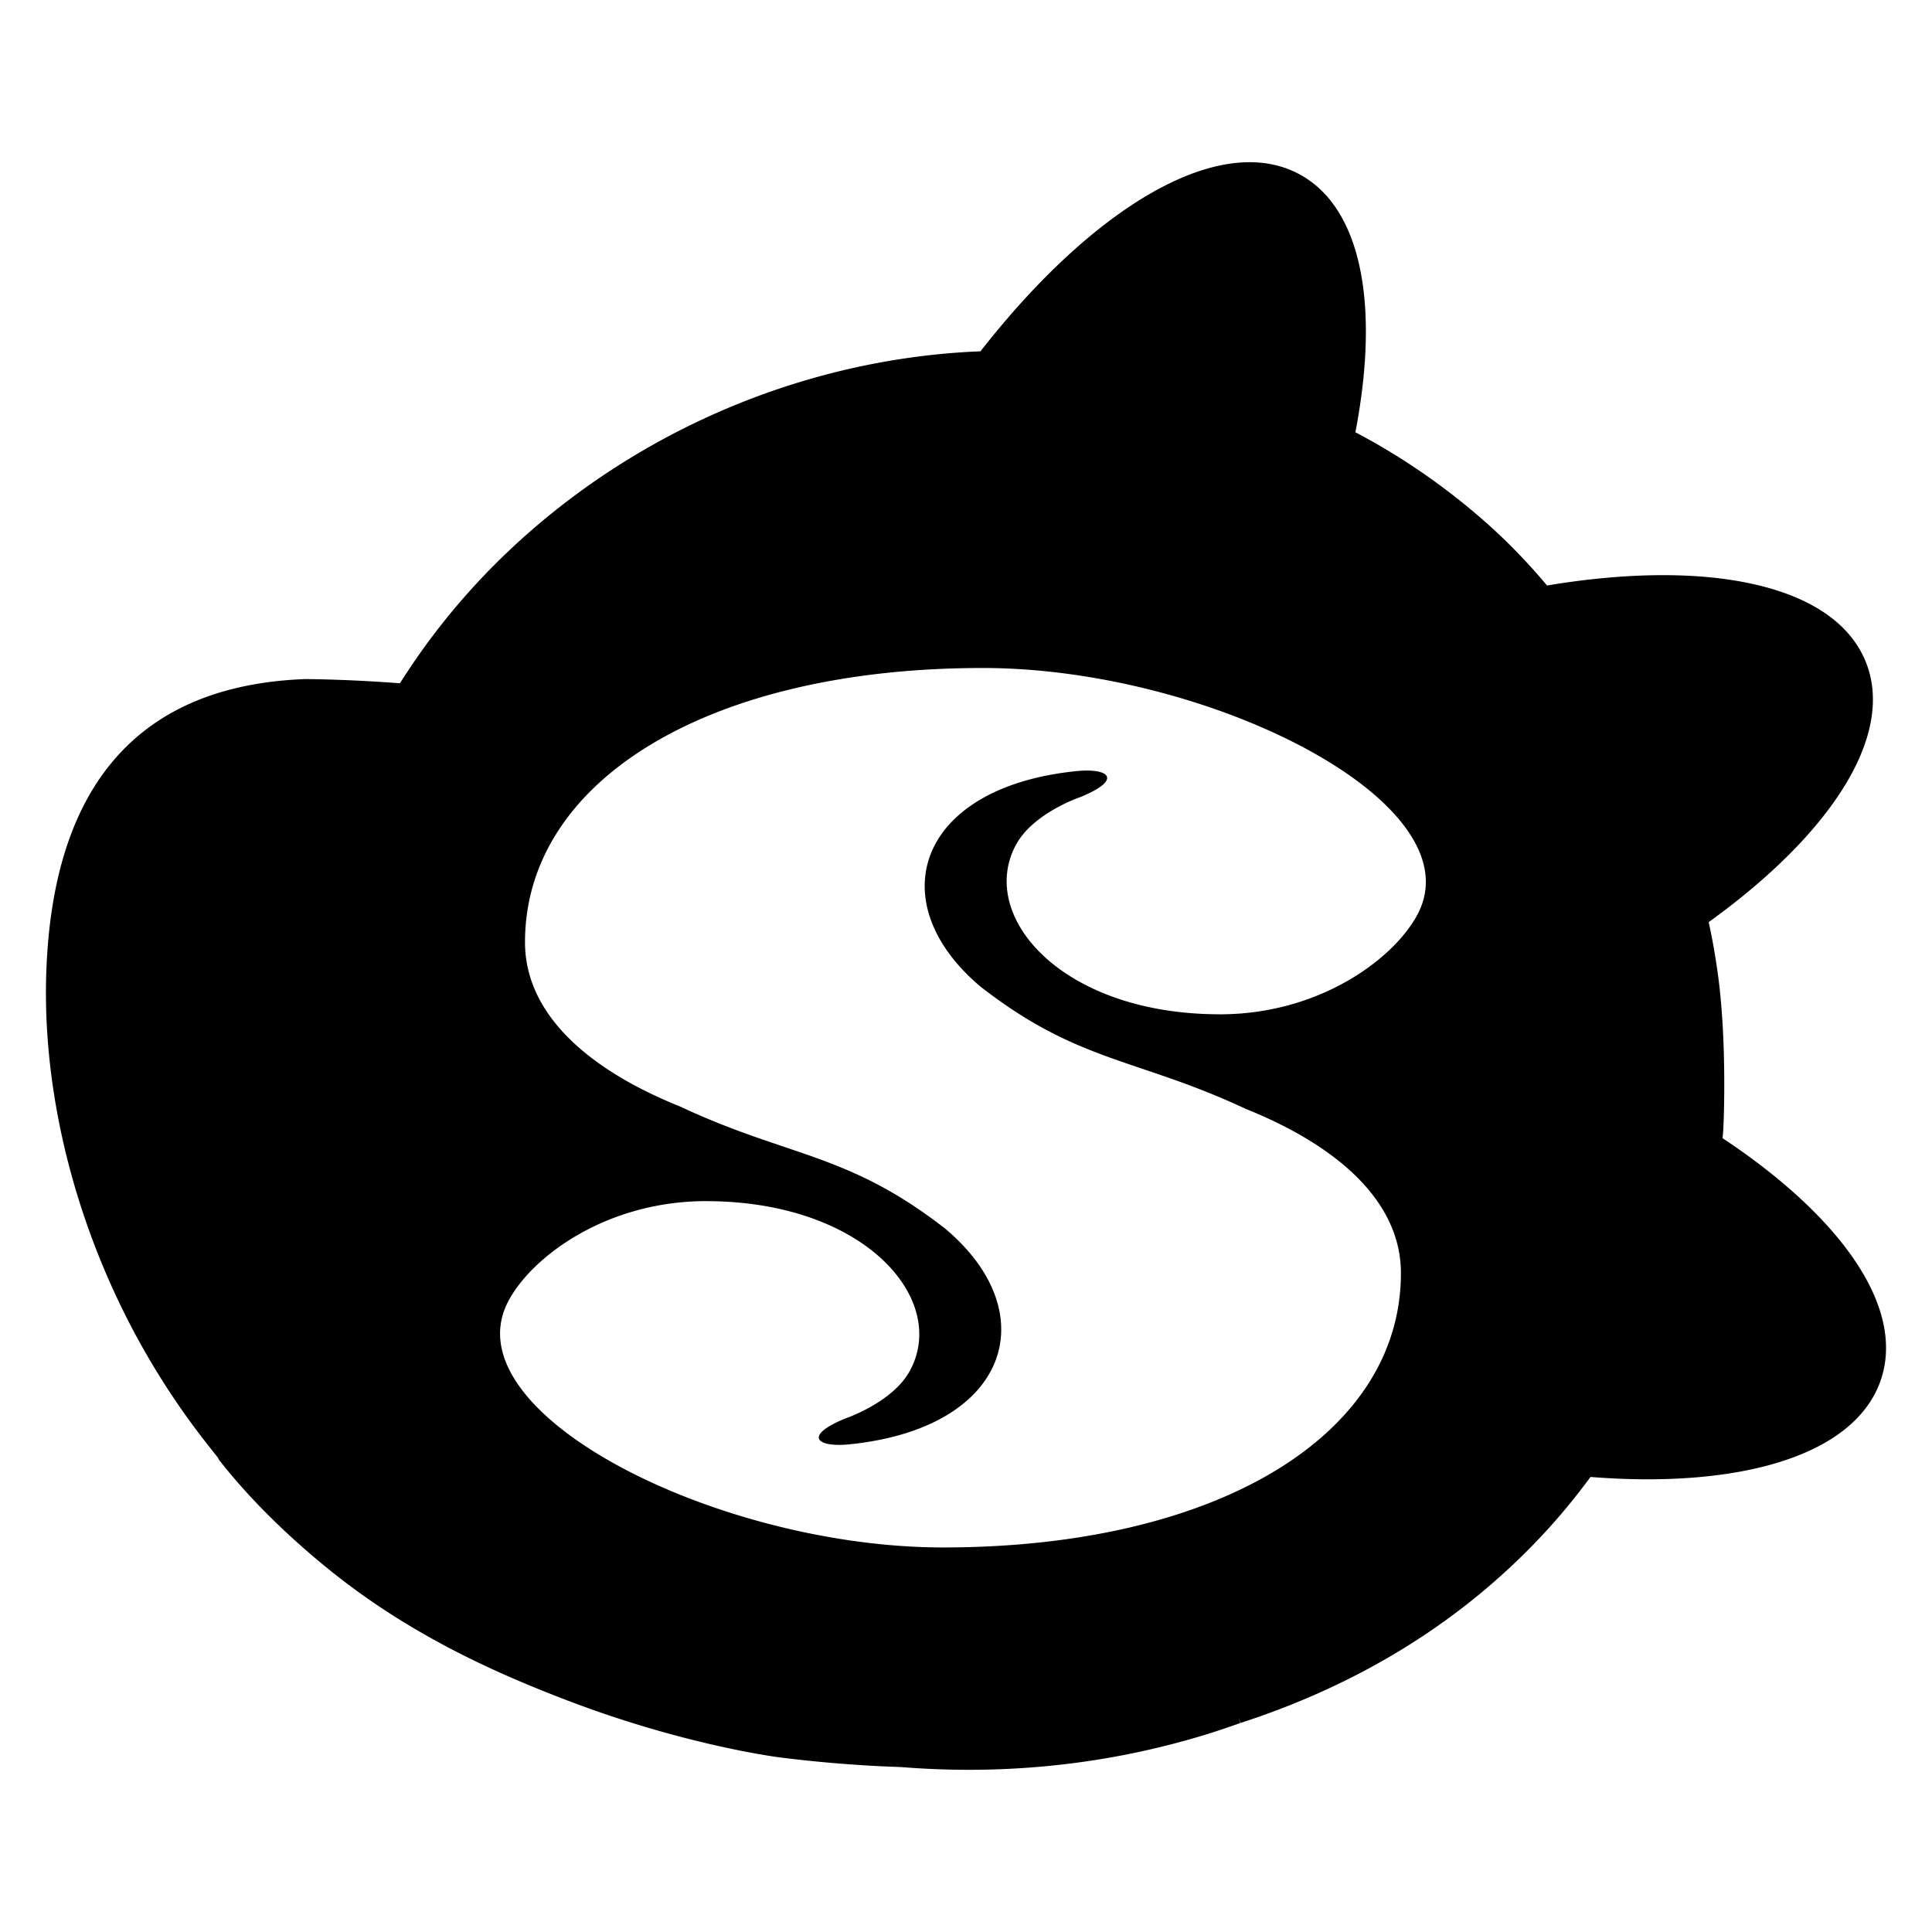 <svg xmlns="http://www.w3.org/2000/svg" width="682.089" height="682.089"><path d="M608.148 401.821c.054-.666.137-1.318.186-1.986.314-4.198 1.328-32.204-1.745-55.197a237.828 237.828 0 0 0-1.917-12.056c-.435-2.355-.92-4.698-1.428-7.026 43.121-31.045 65.843-65.826 55.514-91.765-10.925-27.424-55.475-36.622-112.573-27.082-6.843-8.158-14.428-16.037-22.858-23.371-13.95-12.142-28.866-22.347-44.809-30.735 8.578-44.461 2.373-79.174-19.795-91.104-28.062-15.1-72.494 11.252-112.562 62.527-31.177 1.232-62.583 8.44-91.929 21.211-35.926 15.635-67.995 39.275-92.74 68.364a242.91 242.91 0 0 0-19.033 25.656l-1.267 1.965-2.331-.166c-10.561-.757-20.889-1.197-30.745-1.31l-.422.005c-58.439 2.208-89.176 37.16-91.36 103.887-.992 30.364 4.663 62.917 16.352 94.141 9.865 26.353 23.644 50.807 40.956 72.68l3.365 4.253c.068.261.186.507.355.724 10.278 13.158 23.881 26.688 39.34 39.128 29.09 23.407 60.092 36.807 83.85 45.866 40.969 15.623 73.32 19.834 74.677 20.005 14.341 1.81 28.708 2.959 42.651 3.411l.234.013c8.018.643 16.001.966 23.948.966 27.922 0 55.334-3.974 81.764-11.873 4.333-1.293 8.925-2.809 14.04-4.633l-.663-1.858.771 1.822c42.279-13.704 78.027-35.905 106.248-65.985 6.154-6.558 11.93-13.546 17.301-20.864 6.942.543 13.675.83 20.13.83 43.316 0 74.789-12.138 82.464-35.365 8.433-25.52-14.211-57.387-55.97-85.076Zm-107.65-79.07c-8.226 15.649-34.489 35.351-69.864 35.351-.257 0-.509-.01-.765-.012a1.687 1.687 0 0 0-.074.012s-.047-.011-.07-.014c-55.389-.384-84.724-34.886-70.956-59.976 6.131-11.171 22.7-16.728 22.703-16.728 15.091-6.195 10.084-10.319-1.489-9.138-56.384 5.753-69.188 46.341-33.768 76.116 34.515 26.901 55.229 25.157 93.63 43.143 32.797 13.187 54.747 32.882 54.747 57.975 0 57.235-64.917 96.843-161.655 96.843-79.576 0-174.22-47.476-153.488-86.916 8.226-15.65 34.489-35.351 69.864-35.351.259 0 .509.009.765.011.025-.002.051-.009.076-.011.022.002.047.01.068.013 55.389.385 84.724 34.887 70.956 59.976-6.131 11.171-22.7 16.728-22.703 16.729-15.091 6.195-10.084 10.319 1.489 9.138 56.385-5.753 69.188-46.342 33.768-76.117-34.515-26.901-55.229-25.156-93.629-43.143-32.798-13.188-54.748-32.882-54.748-57.976 0-57.234 64.918-96.843 161.655-96.843 79.577 0 174.221 47.476 153.488 86.917Z"/></svg>